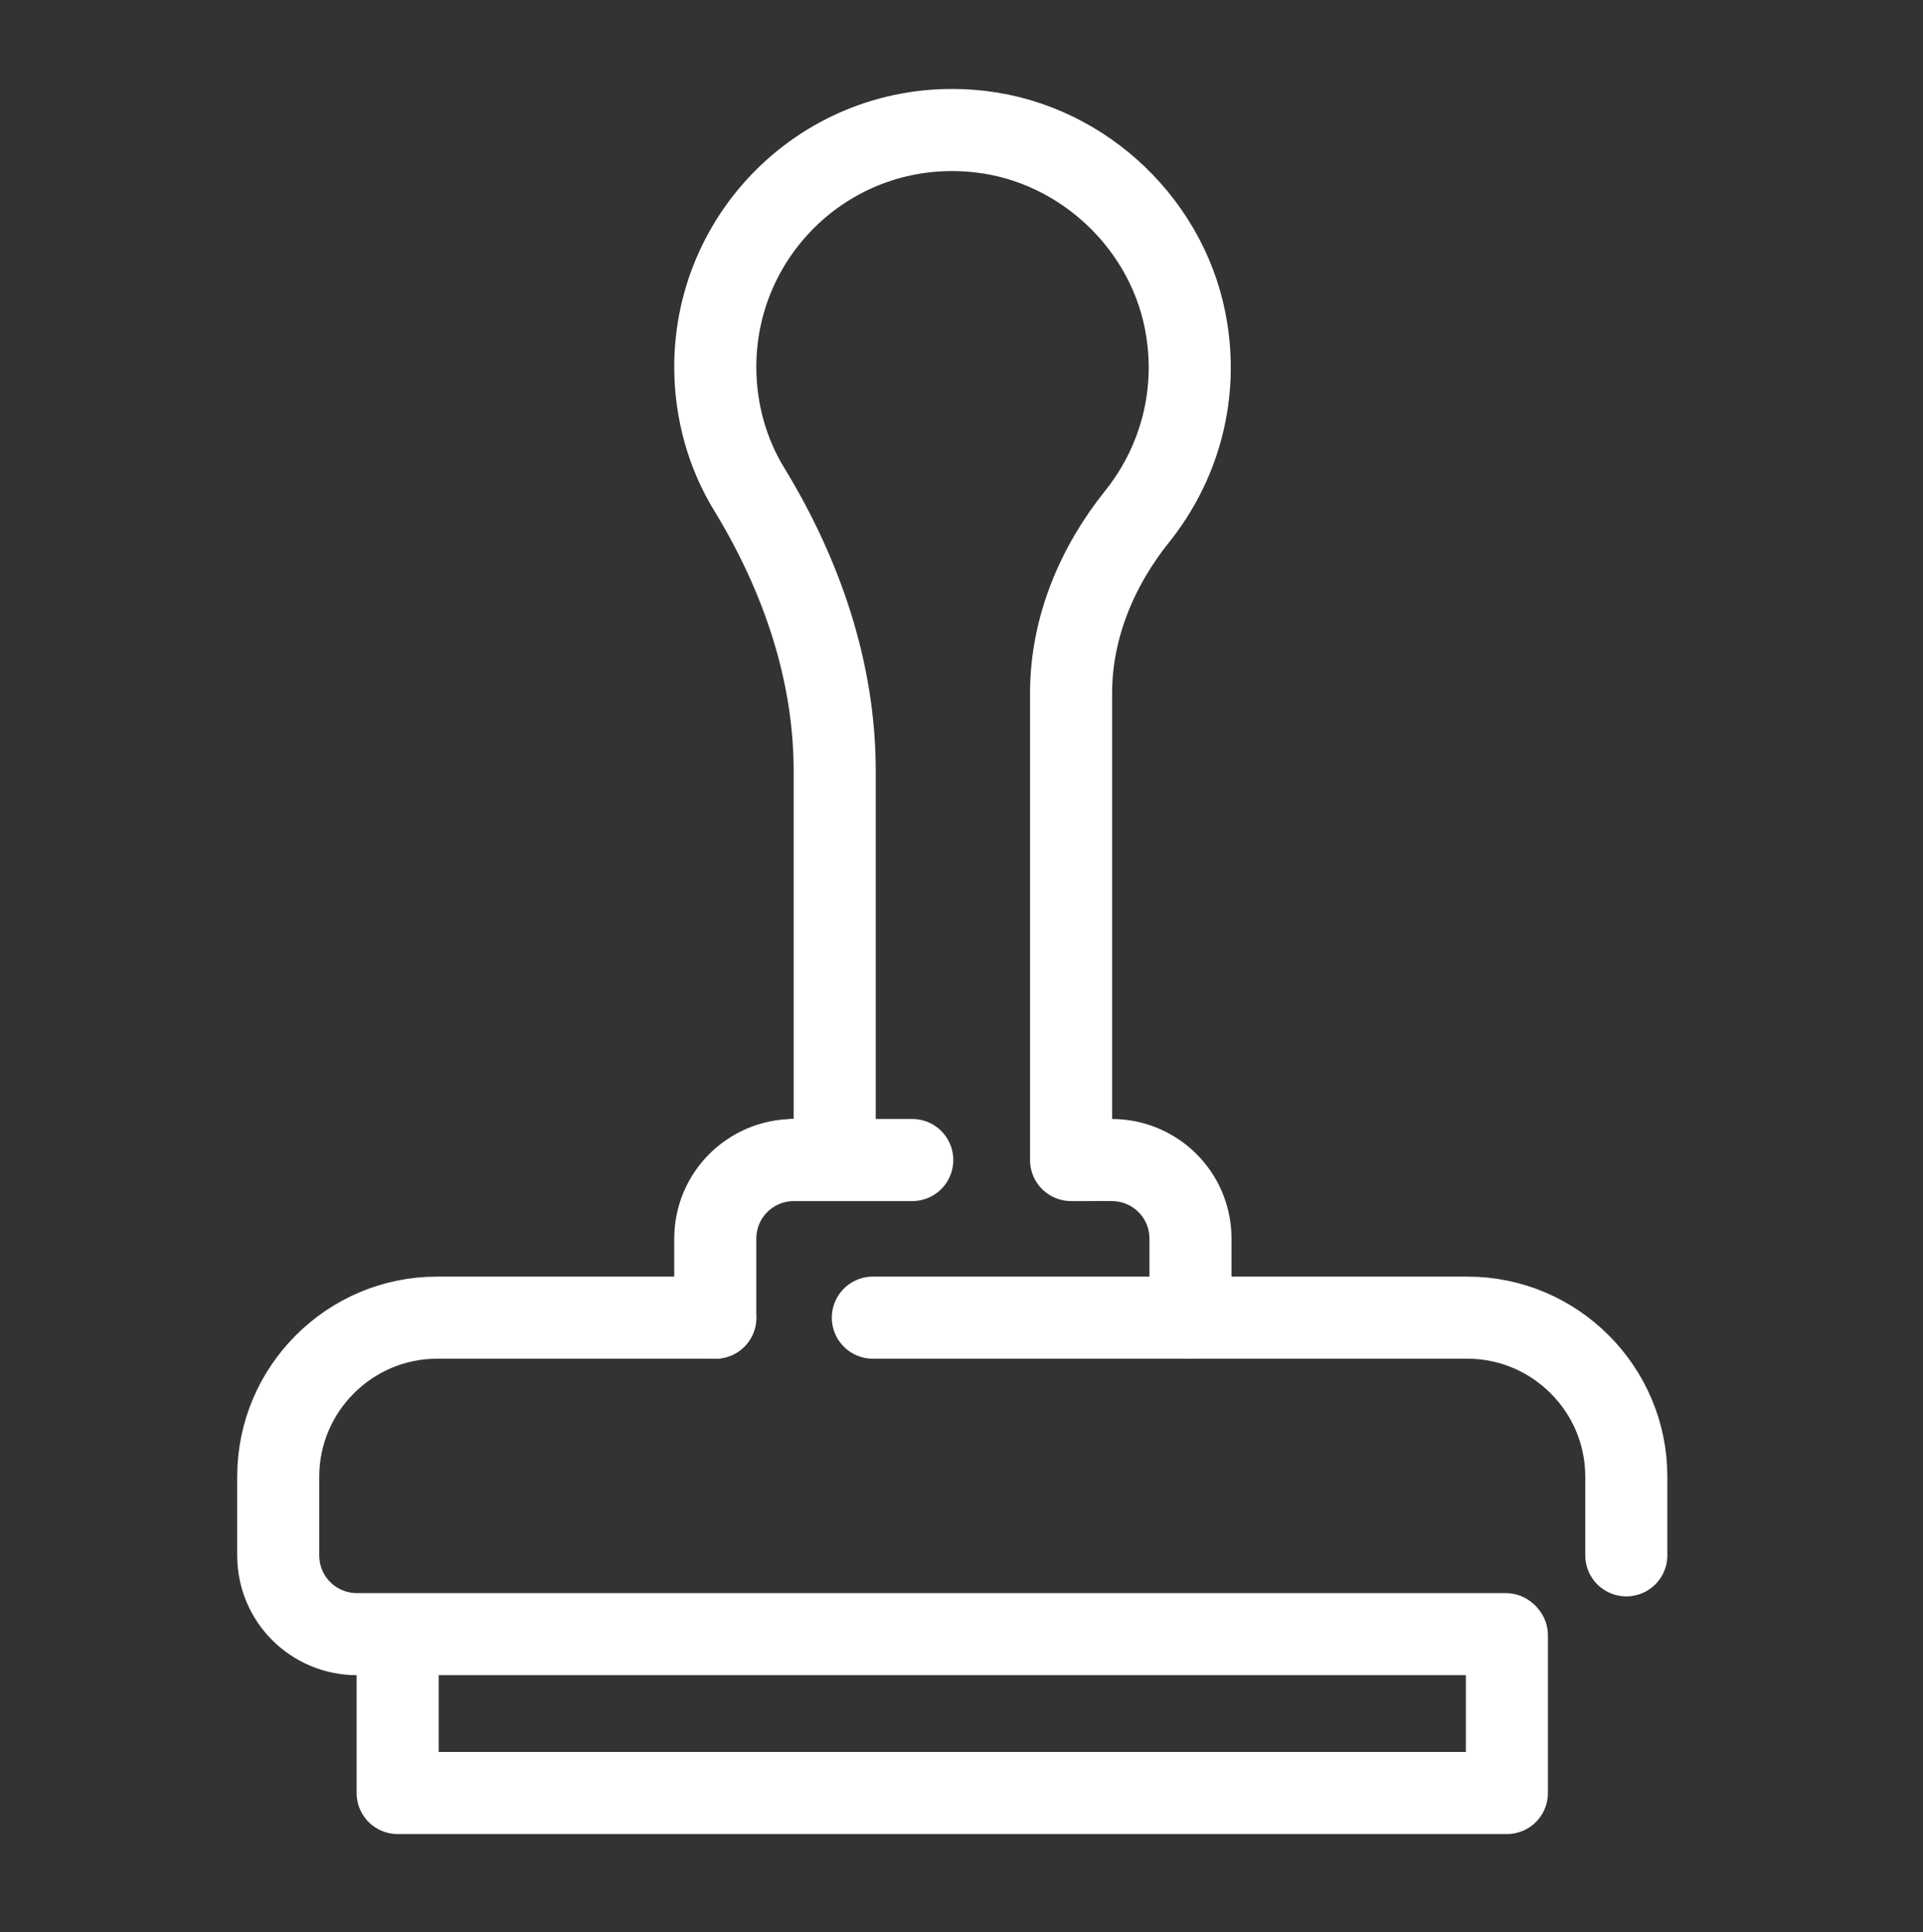 <?xml version="1.0" encoding="utf-8"?>
<!-- Generator: Adobe Illustrator 23.1.0, SVG Export Plug-In . SVG Version: 6.00 Build 0)  -->
<svg version="1.1" xmlns="http://www.w3.org/2000/svg" xmlns:xlink="http://www.w3.org/1999/xlink" x="0px" y="0px"
	 viewBox="0 0 156.2 156.9" style="enable-background:new 0 0 156.2 156.9;" xml:space="preserve">
<rect x="0" y="0" width="156.2" height="156.9" fill="#333333" stroke="none"/>
<style type="text/css">
	.st0{display:none;}
	.st1{display:inline;fill:none;stroke:#FFFFFF;stroke-width:7;stroke-linecap:round;stroke-miterlimit:10;}
	.st2{display:inline;fill:none;stroke:#FFFDFE;stroke-width:7;stroke-linecap:round;stroke-miterlimit:10;}
	.st3{display:inline;fill:none;stroke:#FFFFFF;stroke-width:7;stroke-linecap:round;stroke-linejoin:round;stroke-miterlimit:10;}
	.st4{fill:none;stroke:#FFFFFF;stroke-width:6.667;stroke-linecap:round;stroke-linejoin:round;stroke-miterlimit:10;}
</style>
<g id="圖層_1" class="st0">
	<circle class="st1" cx="77" cy="78.4" r="10.3"/>
	<path class="st1" d="M57.7,126.4c-4.3-12.7-7-29.5-7-47.9C50.7,38.8,63,6.6,78.1,6.6s27.4,32.2,27.4,71.9s-12.3,71.9-27.4,71.9
		c-1.2,0-2.3-0.2-3.4-0.6"/>
	<path class="st2" d="M47.3,39c13.2,2.6,28.9,8.3,44.8,16.9c35.1,18.9,57.2,44.4,49.5,56.9c-7.7,12.5-42.4,7.3-77.4-11.7
		S6.9,56.7,14.6,44.2c1.2-1.9,3-3.4,5.3-4.5"/>
	<path class="st1" d="M141.6,44.2c-7.7-12.5-42.4-7.3-77.4,11.7s-57.2,44.4-49.5,56.9S57,120,92.1,101.1
		c17.3-9.4,31.5-20.3,40.5-30.5"/>
	<circle class="st1" cx="136.3" cy="64.8" r="6.8"/>
	<circle class="st1" cx="40.5" cy="37.4" r="6.8"/>
	<circle class="st1" cx="61" cy="133.2" r="6.8"/>
</g>
<g id="圖層_2" class="st0">
	<path class="st3" d="M78.3,91.7c-11.1,0-20.2-9-20.2-20.2s9-20.2,20.2-20.2s20.2,9,20.2,20.2c0,6-2.6,11.3-6.7,15"/>
	<path class="st3" d="M112,71.5c0,18.6-15.1,33.6-33.6,33.6"/>
	<path class="st3" d="M68.3,71.5c0-5.6,4.5-10.1,10.1-10.1"/>
	<circle class="st3" cx="132.2" cy="24.4" r="13.5"/>
	<circle class="st3" cx="78.3" cy="138.7" r="13.5"/>
	<circle class="st3" cx="14.5" cy="71.5" r="10.1"/>
	<line class="st3" x1="78.3" y1="91.7" x2="78.3" y2="111.8"/>
	<line class="st3" x1="24.5" y1="71.5" x2="44.7" y2="71.5"/>
	<path class="st3" d="M54.6,47.7c13.1-13.1,34.4-13.1,47.6,0l1.6,1.6L122,33.2"/>
</g>
<g id="圖層_3">
	<path class="st4" d="M132.1,126.3v-6.4c0-7.1-5.8-12.9-12.9-12.9H70.9"/>
	<polyline class="st4" points="122.4,132.8 122.4,145.6 32.3,145.6 32.3,132.8 	"/>
	<path class="st4" d="M58.1,107H35.5c-7.1,0-12.9,5.8-12.9,12.9v6.4c0,3.6,2.9,6.4,6.4,6.4h93.3"/>
	<path class="st4" d="M58.1,107v-6.4c0-3.6,2.9-6.4,6.4-6.4"/>
	<path class="st4" d="M96.7,107v-6.4c0-3.6-2.9-6.4-6.4-6.4H87l0-37.9c0-5.3,2.1-10.3,5.4-14.4c3.2-4,4.9-9.4,4-15.1
		c-1.3-8.4-8.3-15.1-16.7-16.1C68,9.3,58.1,18.4,58.1,29.8c0,3.6,1,7.1,2.8,10c4.2,6.9,6.9,14.7,6.9,22.8l0,31.6"/>
	<line class="st4" x1="64.5" y1="94.2" x2="74.1" y2="94.2"/>
</g>
</svg>
